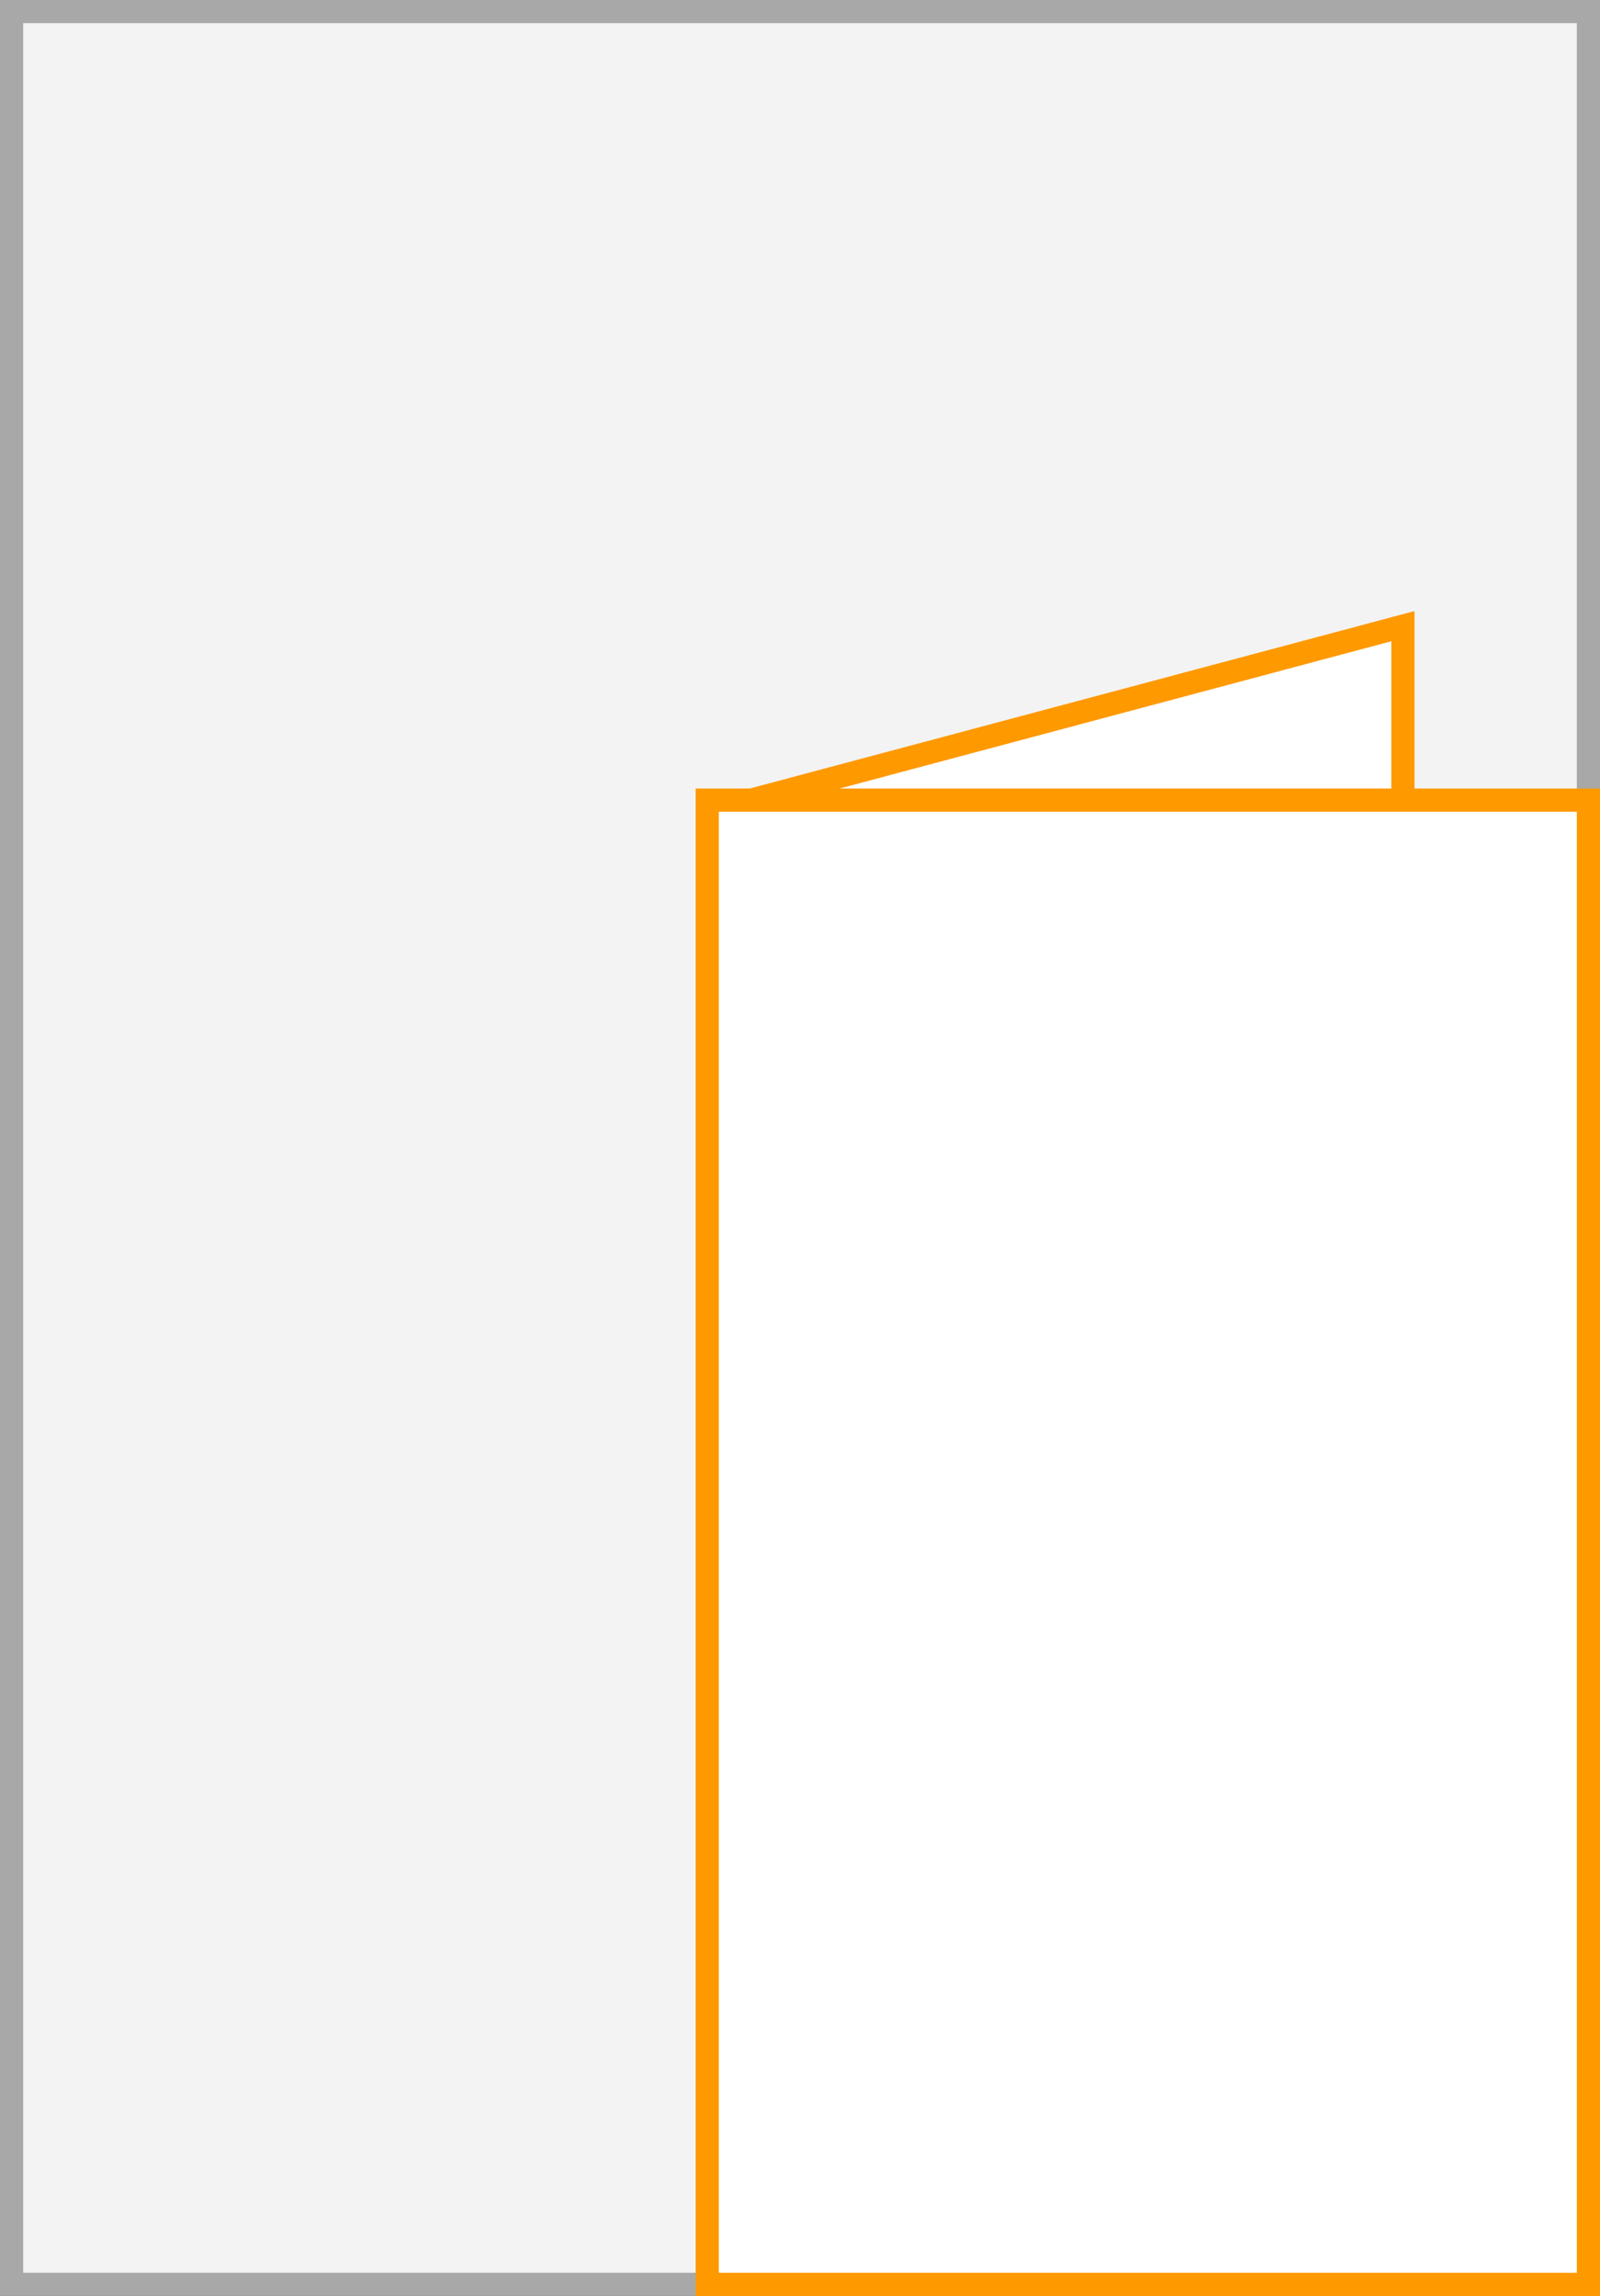 <svg xmlns="http://www.w3.org/2000/svg" width="69" height="99"><rect width="100%" height="100%" fill="#333333" stroke="none"/><path fill="#f3f3f3" d="M.5.5h68v98H.5z"/><path d="M68 1v97H1V1h67m1-1H0v99h69V0z" fill="#a8a8a8"/><path fill="#fff" stroke="#f90" stroke-miterlimit="10" d="M30.9 34.9L60.5 27v35.5"/><g><path fill="#fff" d="M30.5 34.5h38v64h-38z"/><path d="M68 35v63H31V35h37m1-1H30v65h39V34z" fill="#f90"/></g></svg>